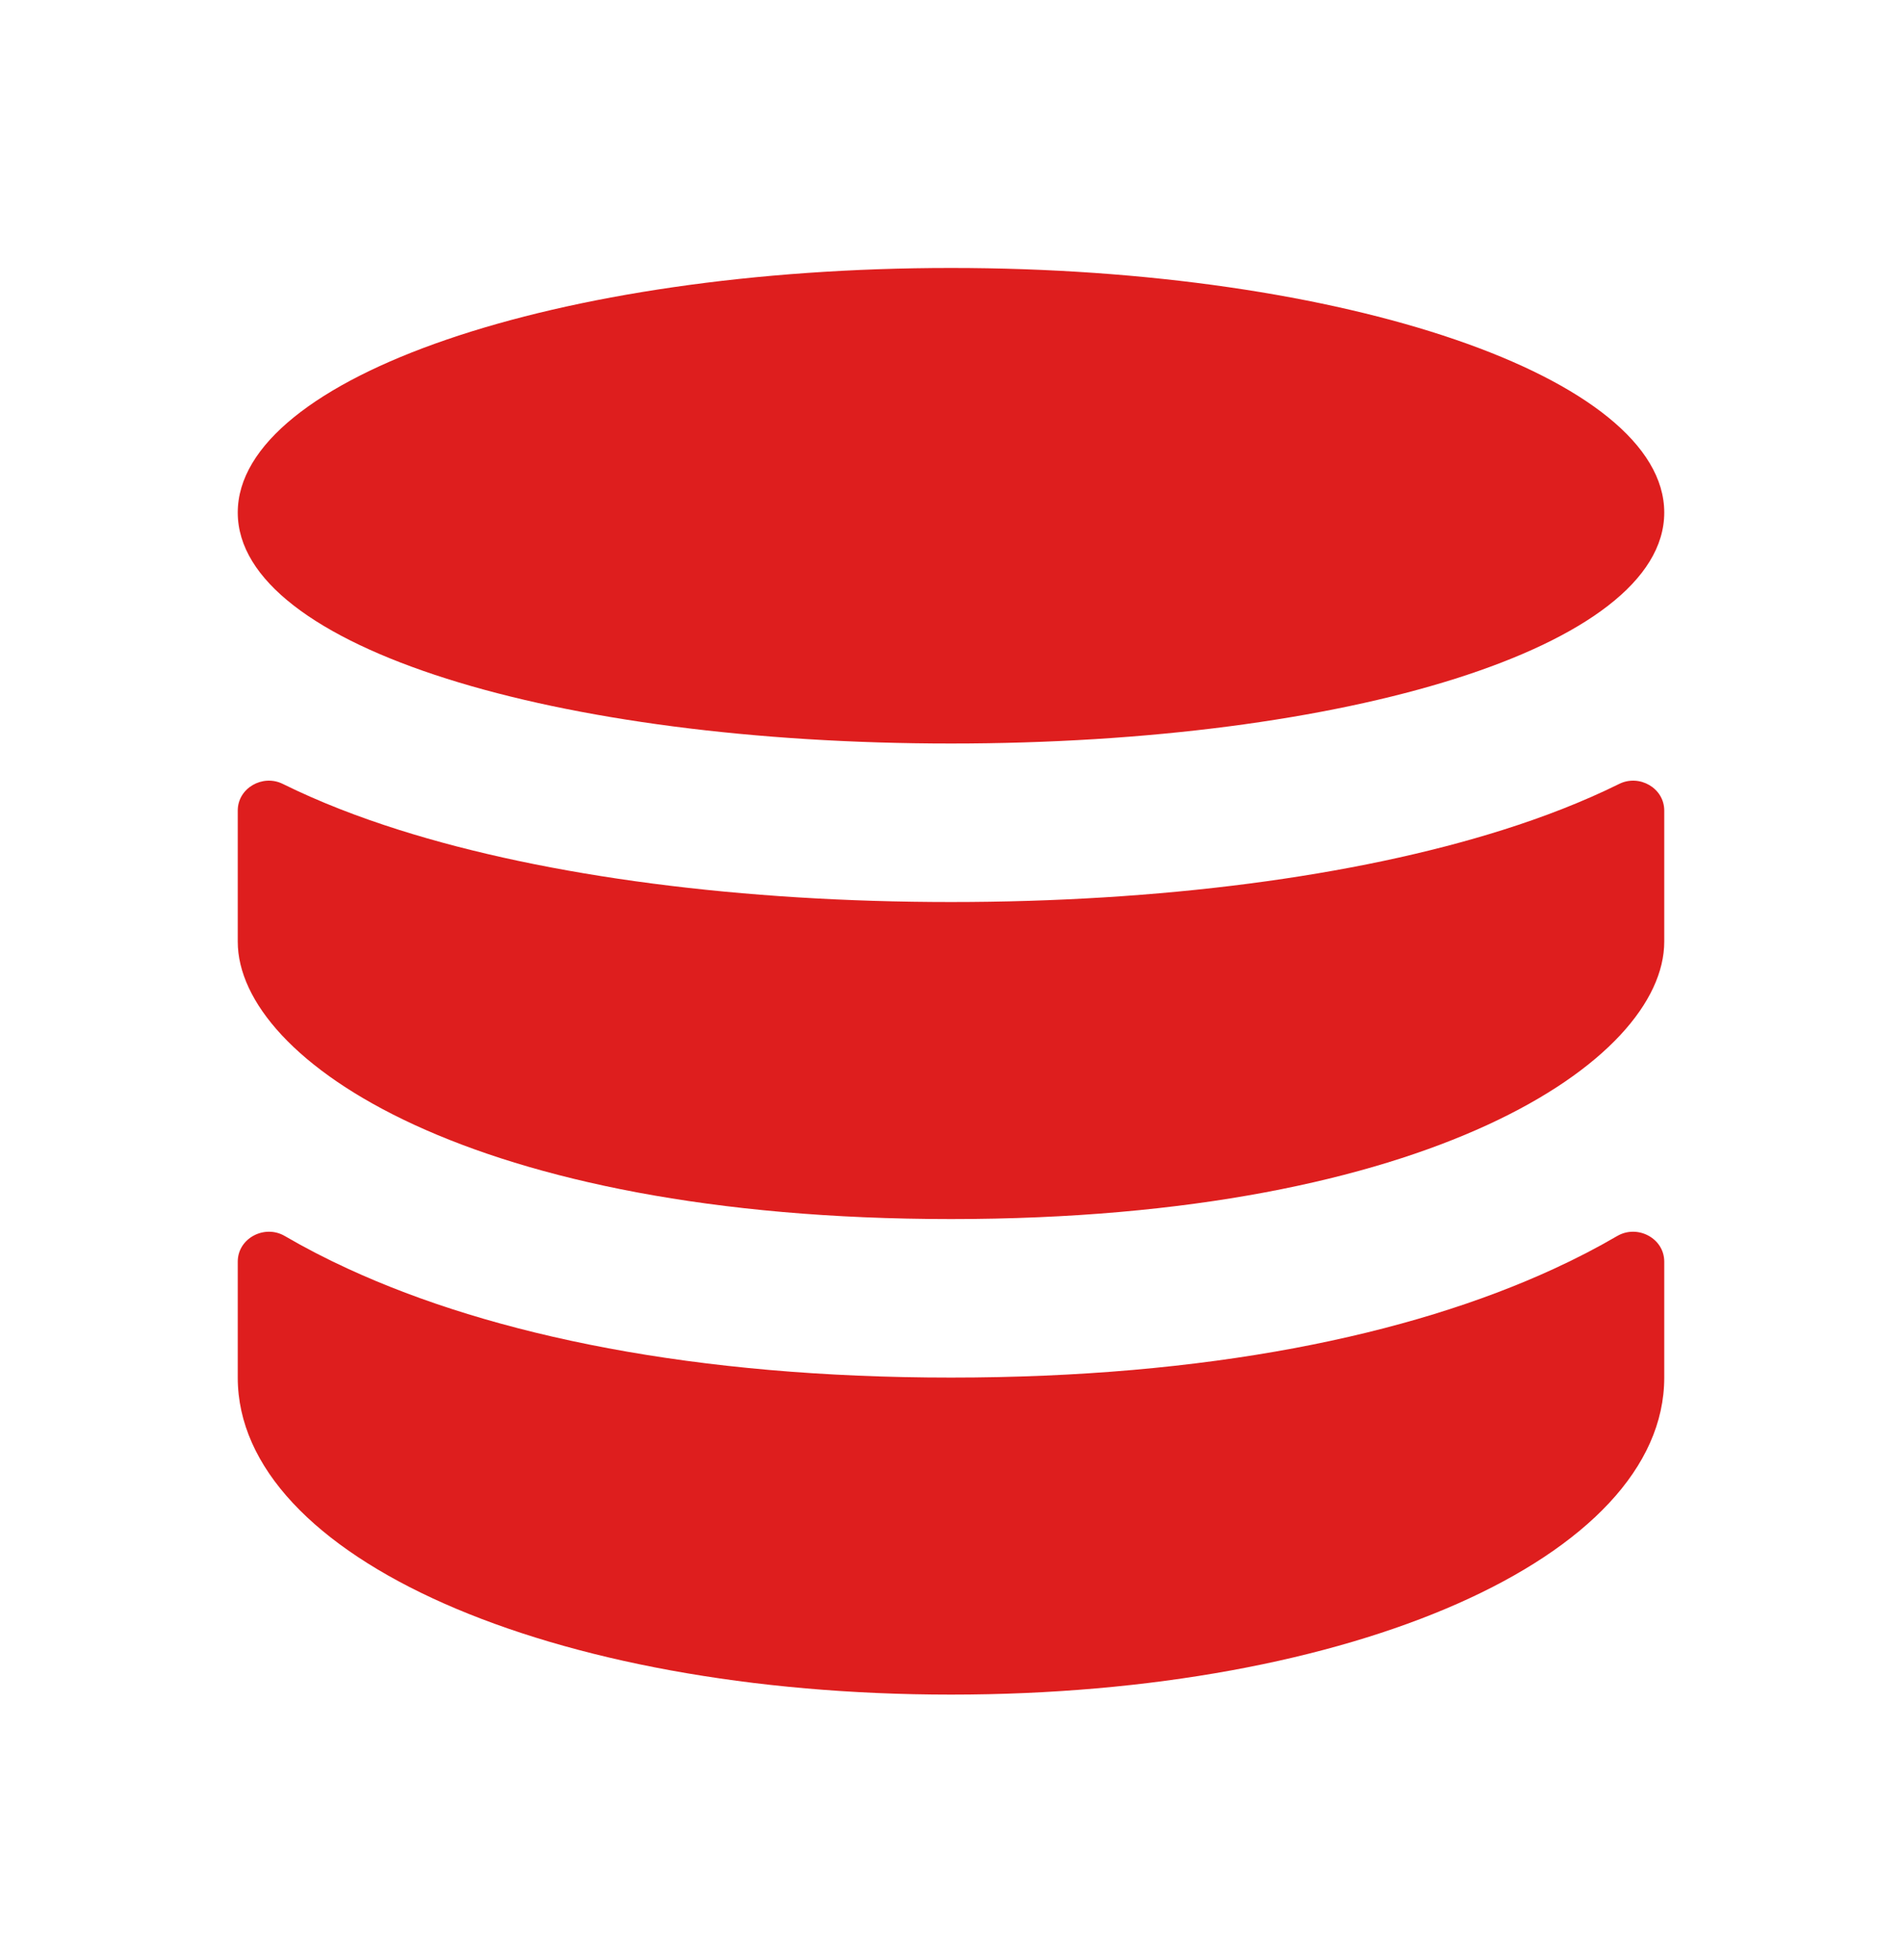 <svg xmlns="http://www.w3.org/2000/svg" width="33" height="34" viewBox="0 0 33 34" fill="none"><path d="M4.941 21.443C4.59 21.238 4.125 21.481 4.125 21.888V23.899C4.125 27.023 9.557 29.399 16.5 29.399C23.443 29.399 28.875 27.023 28.875 23.899V21.888C28.875 21.481 28.41 21.238 28.059 21.443C27.709 21.647 27.34 21.838 26.956 22.014C24.445 23.17 20.933 23.899 16.5 23.899C12.067 23.899 8.555 23.17 6.044 22.014C5.66 21.838 5.291 21.647 4.941 21.443Z" fill="#DE1E1E"></path><path d="M28.875 8.892C28.875 11.235 23.334 12.899 16.5 12.899C9.665 12.899 4.125 11.235 4.125 8.892C4.125 6.548 9.665 4.649 16.5 4.649C23.334 4.649 28.875 6.548 28.875 8.892Z" fill="#DE1E1E"></path><path d="M16.5 15.649C20.103 15.649 23.494 15.214 26.08 14.396C26.773 14.177 27.456 13.915 28.093 13.6C28.443 13.426 28.875 13.672 28.875 14.062V16.336C28.875 18.399 24.818 21.149 16.5 21.149C8.182 21.149 4.125 18.399 4.125 16.336V14.062C4.125 13.672 4.557 13.426 4.907 13.6C5.544 13.915 6.227 14.177 6.92 14.396C9.506 15.214 12.897 15.649 16.5 15.649Z" fill="#DE1E1E"></path></svg>